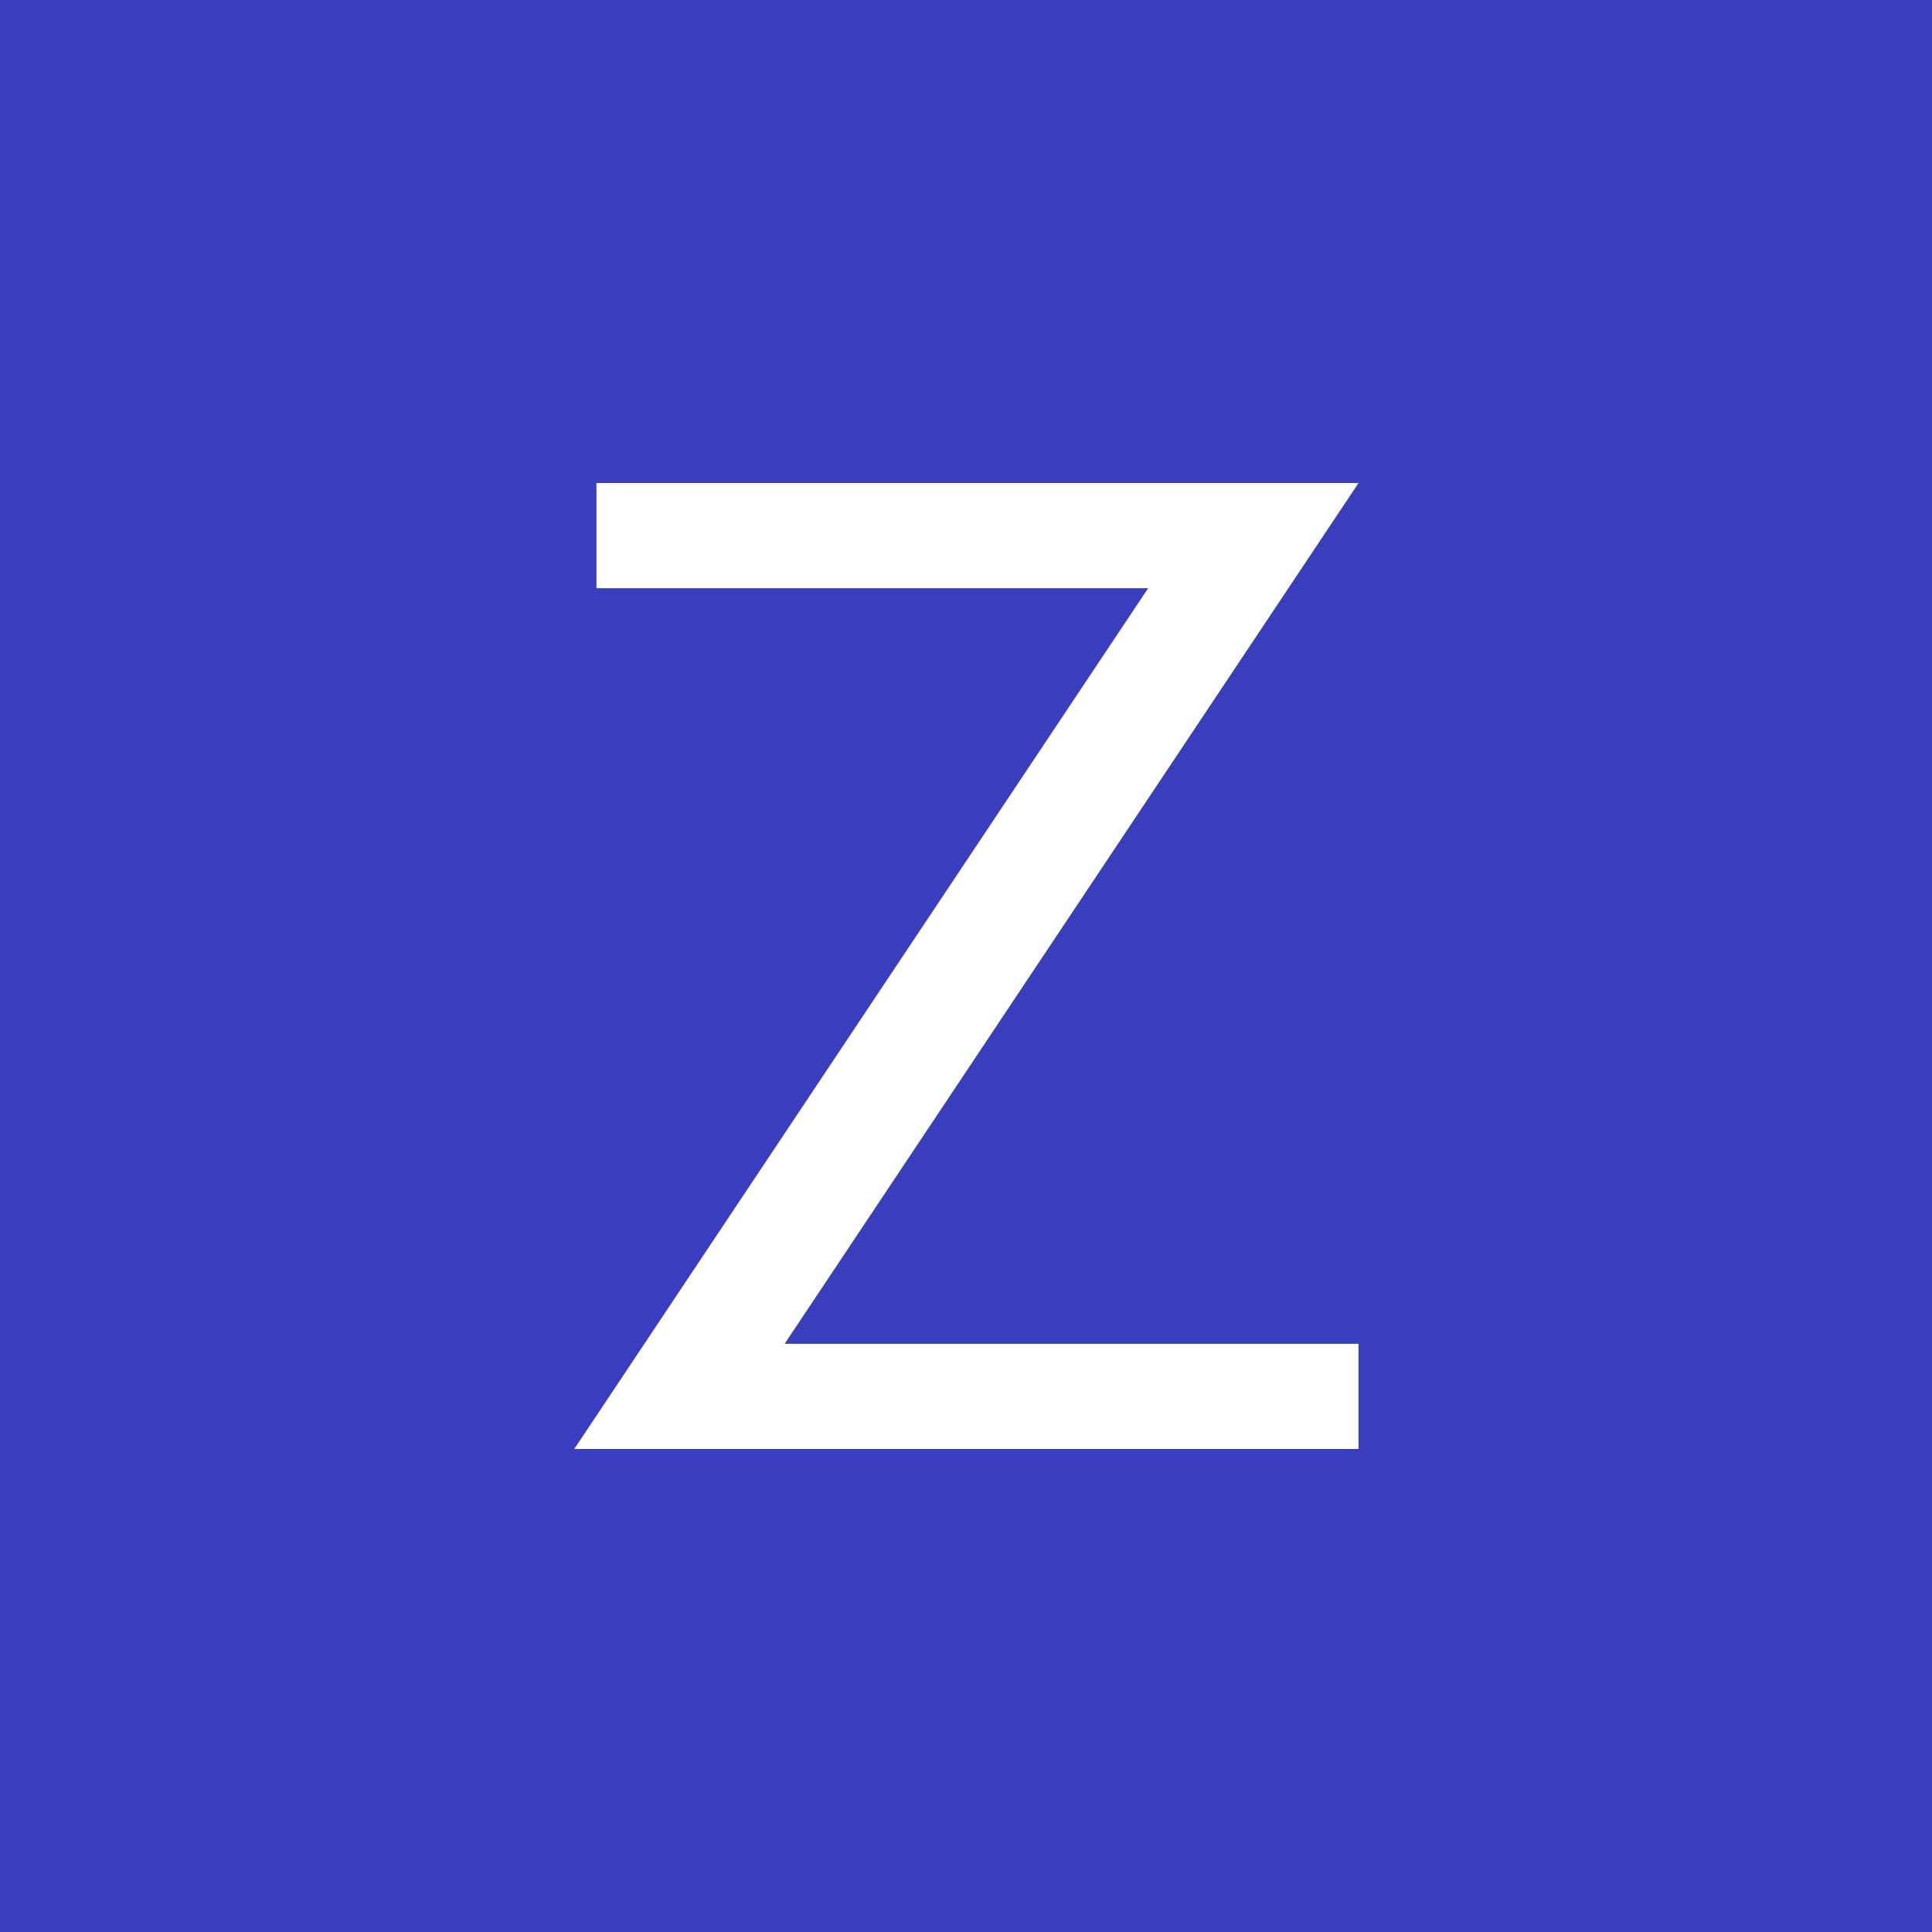 <svg xmlns="http://www.w3.org/2000/svg" viewBox="0 0 18 18">
  <rect x="0" y="0" width="18" height="18" fill="#808080" stroke="none"/>
  <g clip-path="url(#a)">
    <path fill="#383EBD" d="M0 0h18v18H0V0Z"/>
    <path fill="#fff" d="M12.657 12.52v.98H5.35l5.347-8.02h-5.14V4.5h7.1L7.31 12.52h5.347Z"/>
  </g>
  <defs>
    <clipPath id="a">
      <path fill="#fff" d="M0 0h18v18H0z"/>
    </clipPath>
  </defs>
</svg>
